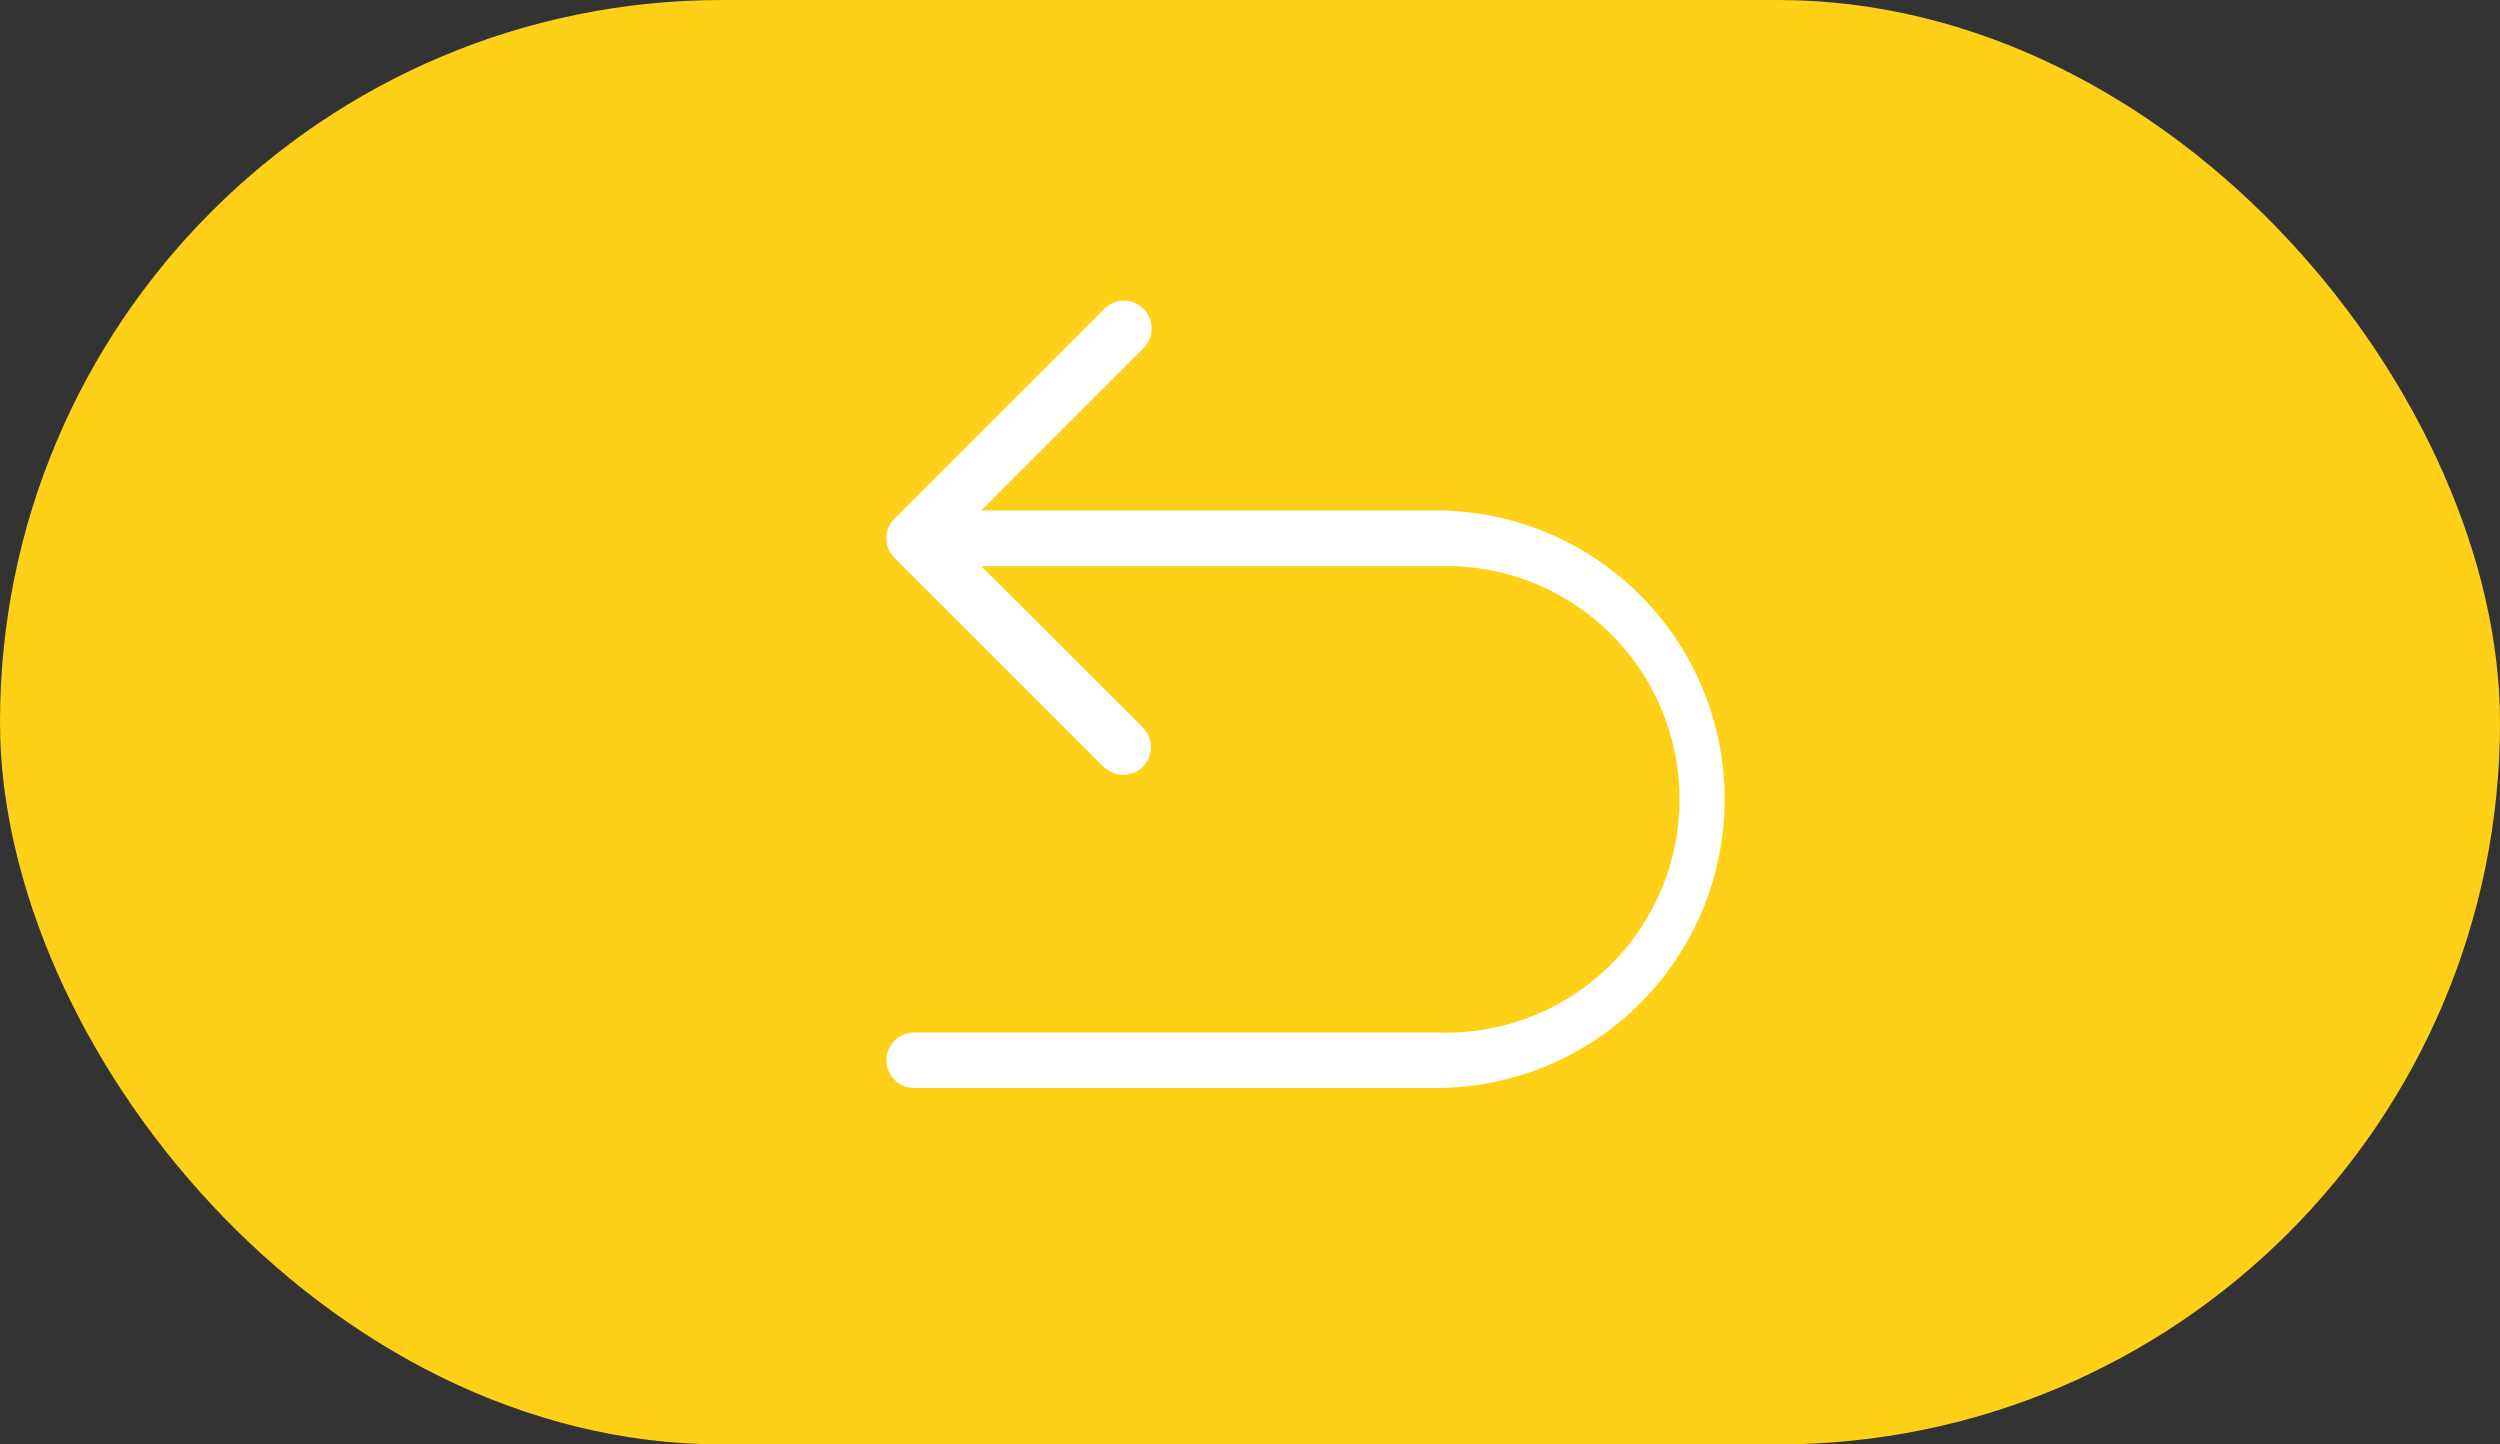 <svg width="45" height="26" viewBox="0 0 45 26" fill="none" xmlns="http://www.w3.org/2000/svg">
<rect x="0" y="0" width="45" height="26" fill="#333333" stroke="none"/>
<rect width="45" height="26" rx="13" fill="#FED118"/>
<path d="M31.044 14.384C31.044 15.763 30.497 17.085 29.521 18.061C28.546 19.036 27.224 19.584 25.844 19.584H16.456C16.278 19.584 16.113 19.488 16.023 19.334C15.934 19.179 15.934 18.988 16.023 18.834C16.113 18.679 16.278 18.584 16.456 18.584H25.849C26.606 18.617 27.358 18.444 28.025 18.085C28.692 17.725 29.25 17.191 29.638 16.54C30.027 15.889 30.232 15.146 30.232 14.388C30.232 13.63 30.027 12.886 29.638 12.235C29.25 11.584 28.692 11.051 28.025 10.691C27.358 10.331 26.606 10.159 25.849 10.192H17.663L20.578 13.1C20.7 13.227 20.747 13.409 20.7 13.579C20.653 13.75 20.52 13.883 20.35 13.929C20.18 13.976 19.997 13.93 19.87 13.807L16.101 10.042C16.006 9.948 15.953 9.82 15.953 9.687C15.953 9.554 16.006 9.427 16.101 9.333L19.87 5.566C19.964 5.469 20.092 5.414 20.226 5.413C20.36 5.412 20.489 5.465 20.584 5.56C20.678 5.654 20.731 5.783 20.73 5.917C20.729 6.052 20.674 6.18 20.578 6.273L17.663 9.188H25.849C27.226 9.189 28.547 9.737 29.521 10.711C30.496 11.685 31.043 13.006 31.044 14.384L31.044 14.384Z" fill="white"/>
</svg>

